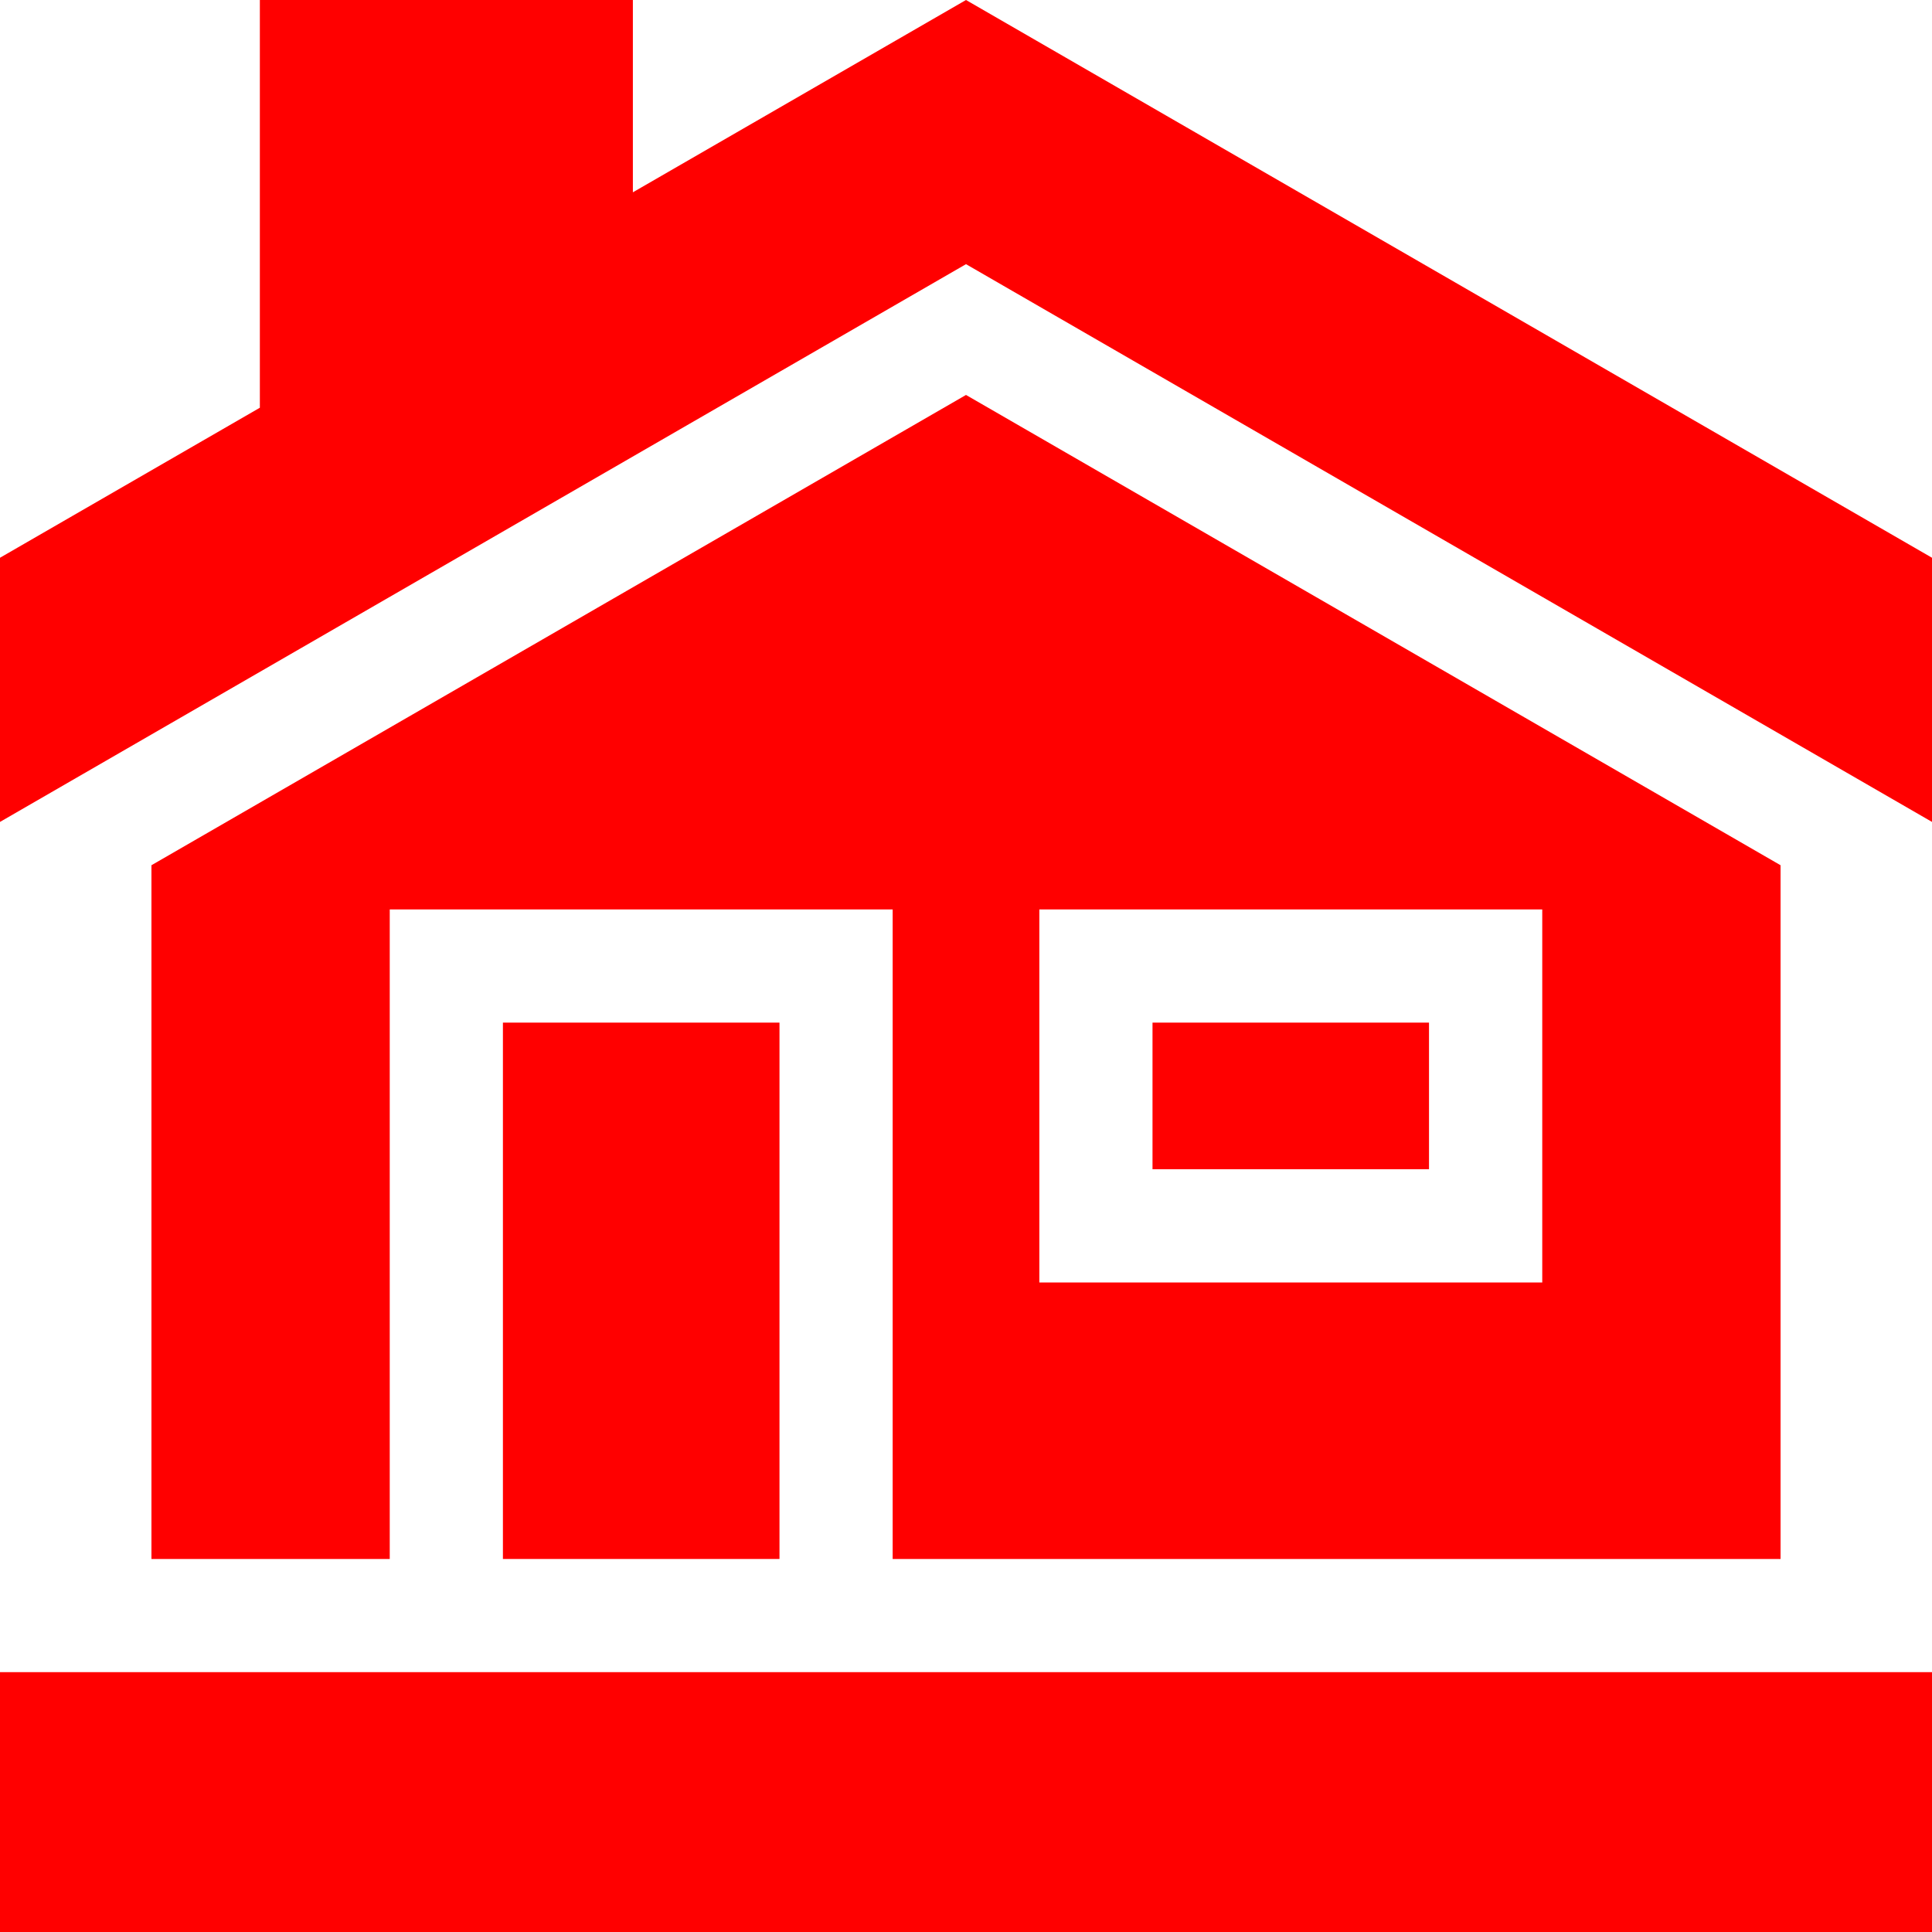 <?xml version="1.0" encoding="UTF-8"?> <svg xmlns="http://www.w3.org/2000/svg" width="26" height="26" viewBox="0 0 26 26" fill="none"> <path d="M13 3.555L26 11.061V7.506L13 0L8.517 2.588V0H3.497V5.487L0 7.506V11.061L13 3.555Z" fill="#FF0000"></path> <path d="M15.51 13.762H19.231V15.735H15.51V13.762Z" fill="#FF0000"></path> <path d="M6.768 13.762H10.49V20.98H6.768V13.762Z" fill="#FF0000"></path> <path d="M2.038 11.644V20.98H5.245V12.239H12.013V20.98H23.962V11.644L13 5.315L2.038 11.644ZM13.987 12.239H20.755V17.259H13.987V12.239Z" fill="#FF0000"></path> <path d="M0 22.503H26V26H0V22.503Z" fill="#FF0000"></path> </svg> 